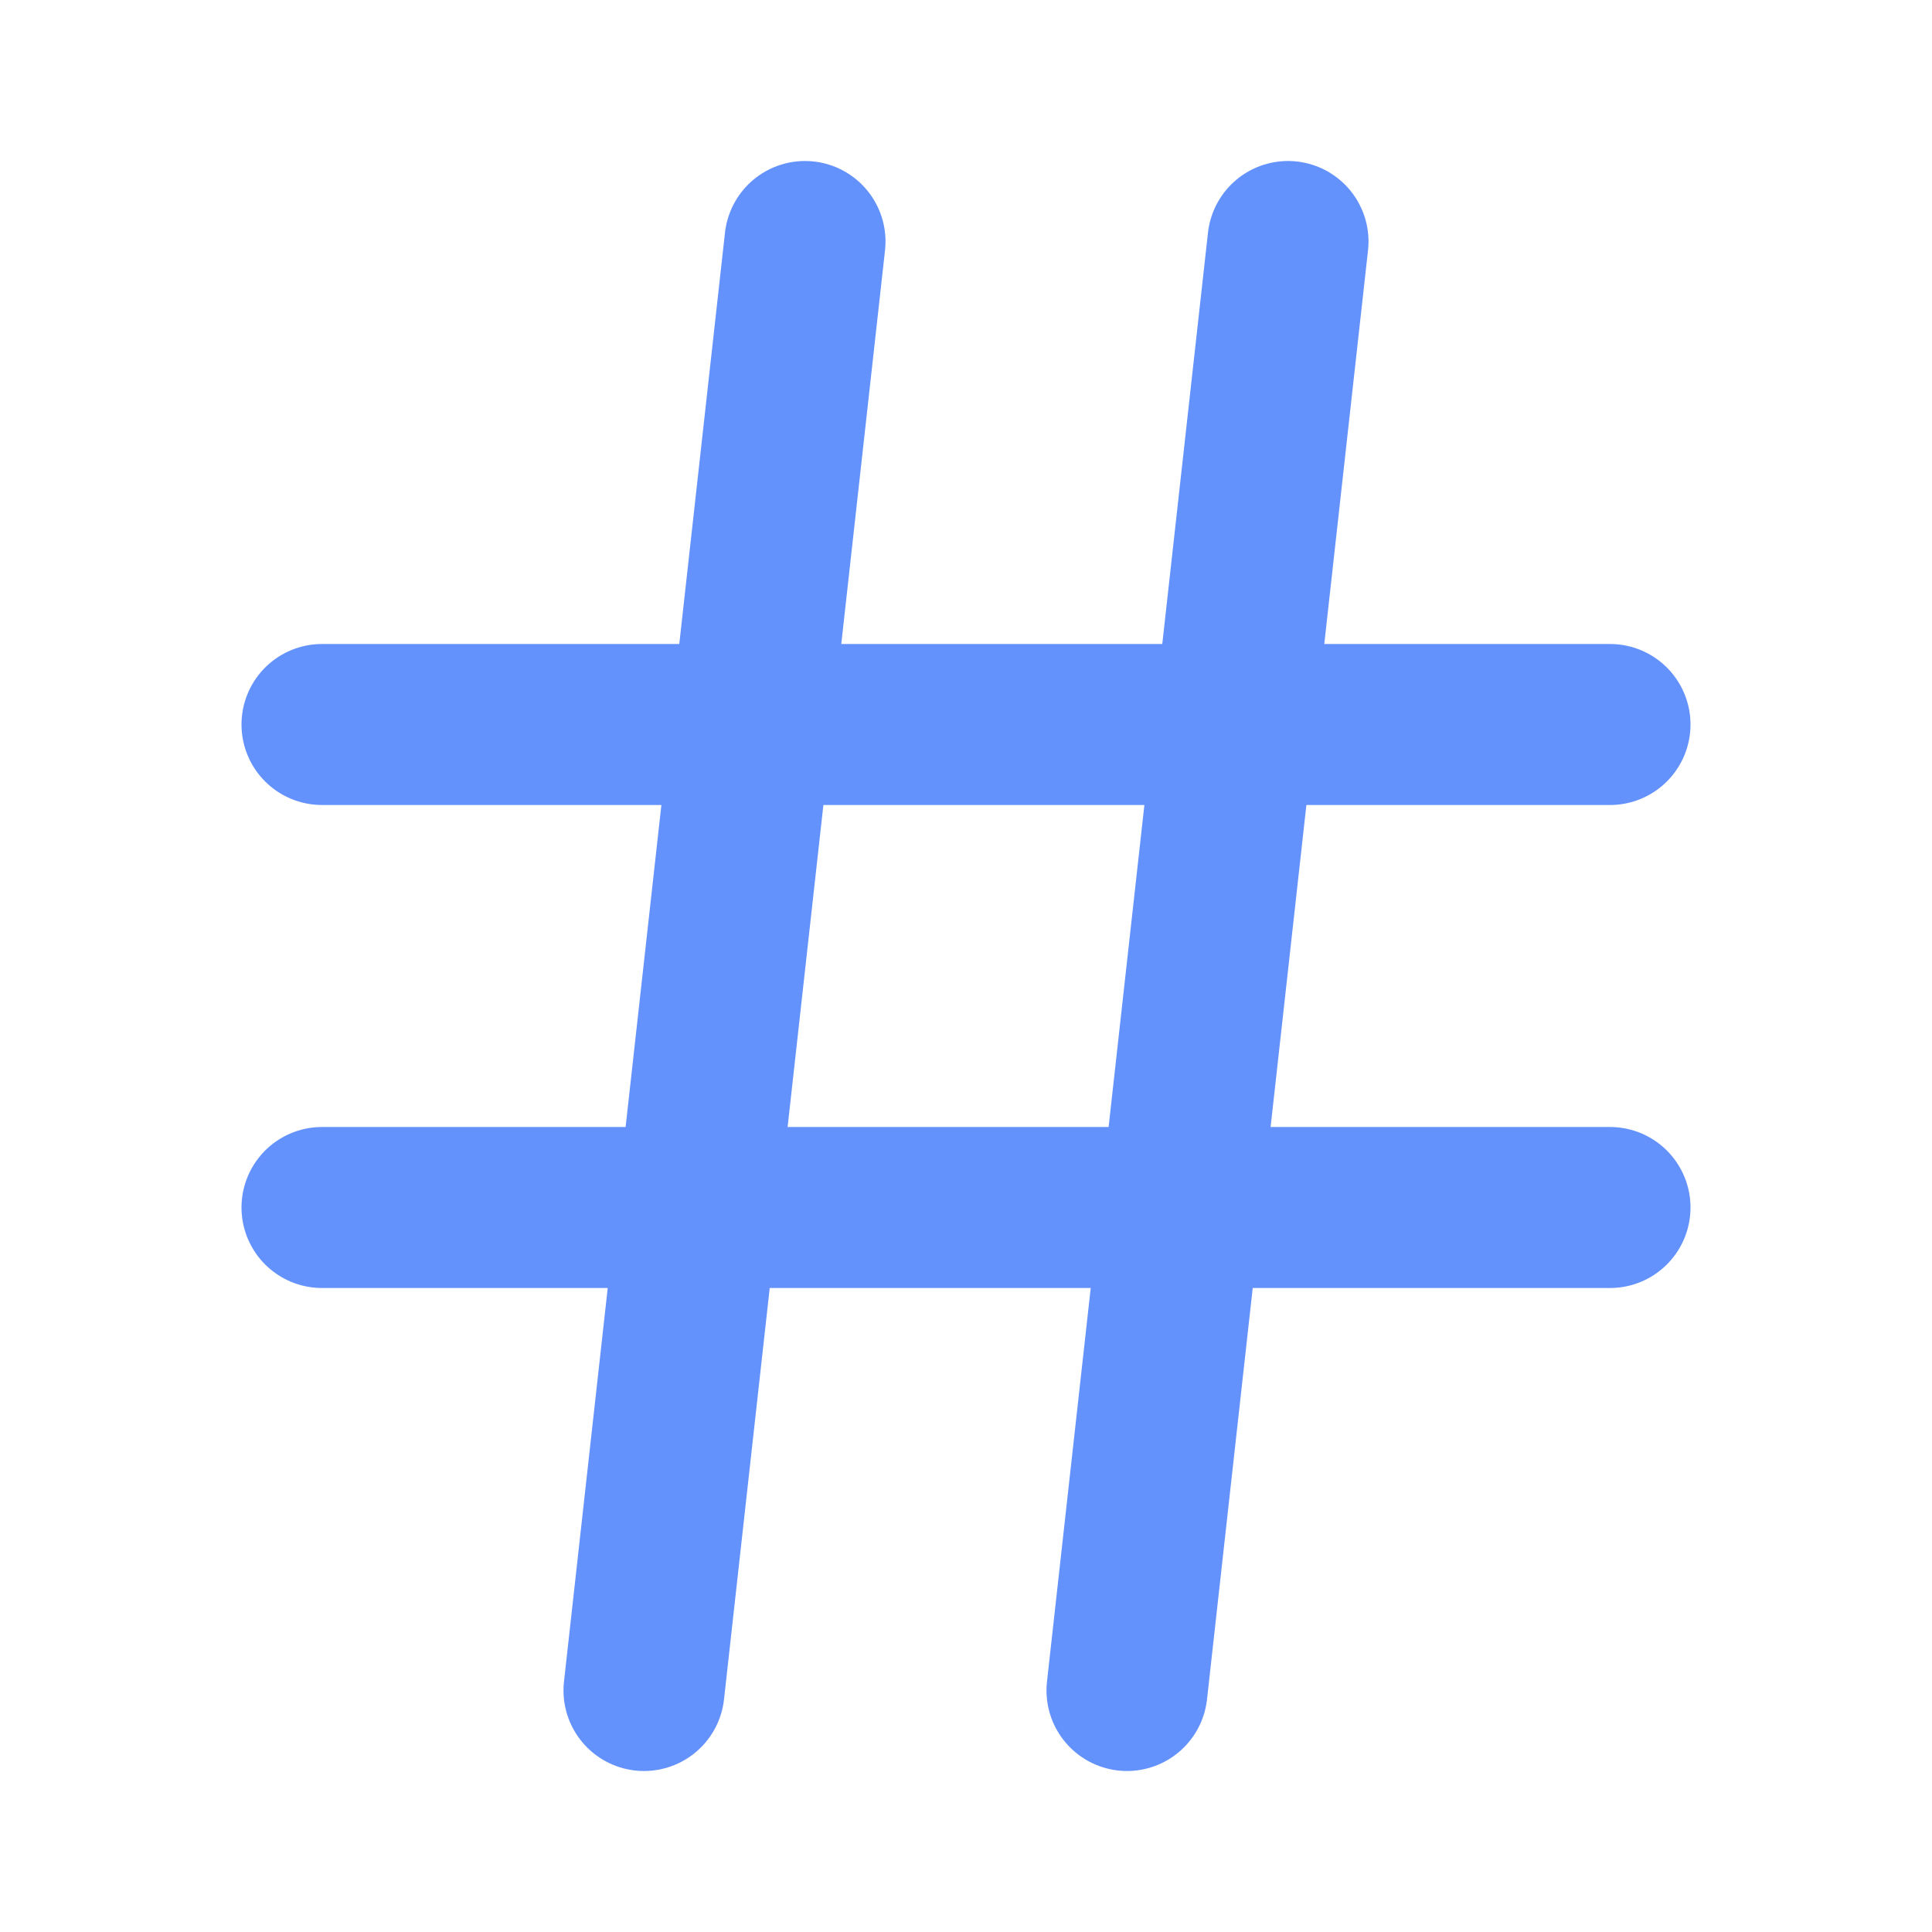 <svg xmlns="http://www.w3.org/2000/svg" viewBox="0 0 24 24" fill="none" stroke="#6492fd" stroke-width="2" stroke-linecap="round" stroke-linejoin="round" class="feather feather-hash">
    <line x1="4" y1="9" x2="20" y2="9"></line><line x1="4" y1="15" x2="20" y2="15"></line>
    <line x1="10" y1="3" x2="8" y2="21"></line><line x1="16" y1="3" x2="14" y2="21"></line>
</svg>